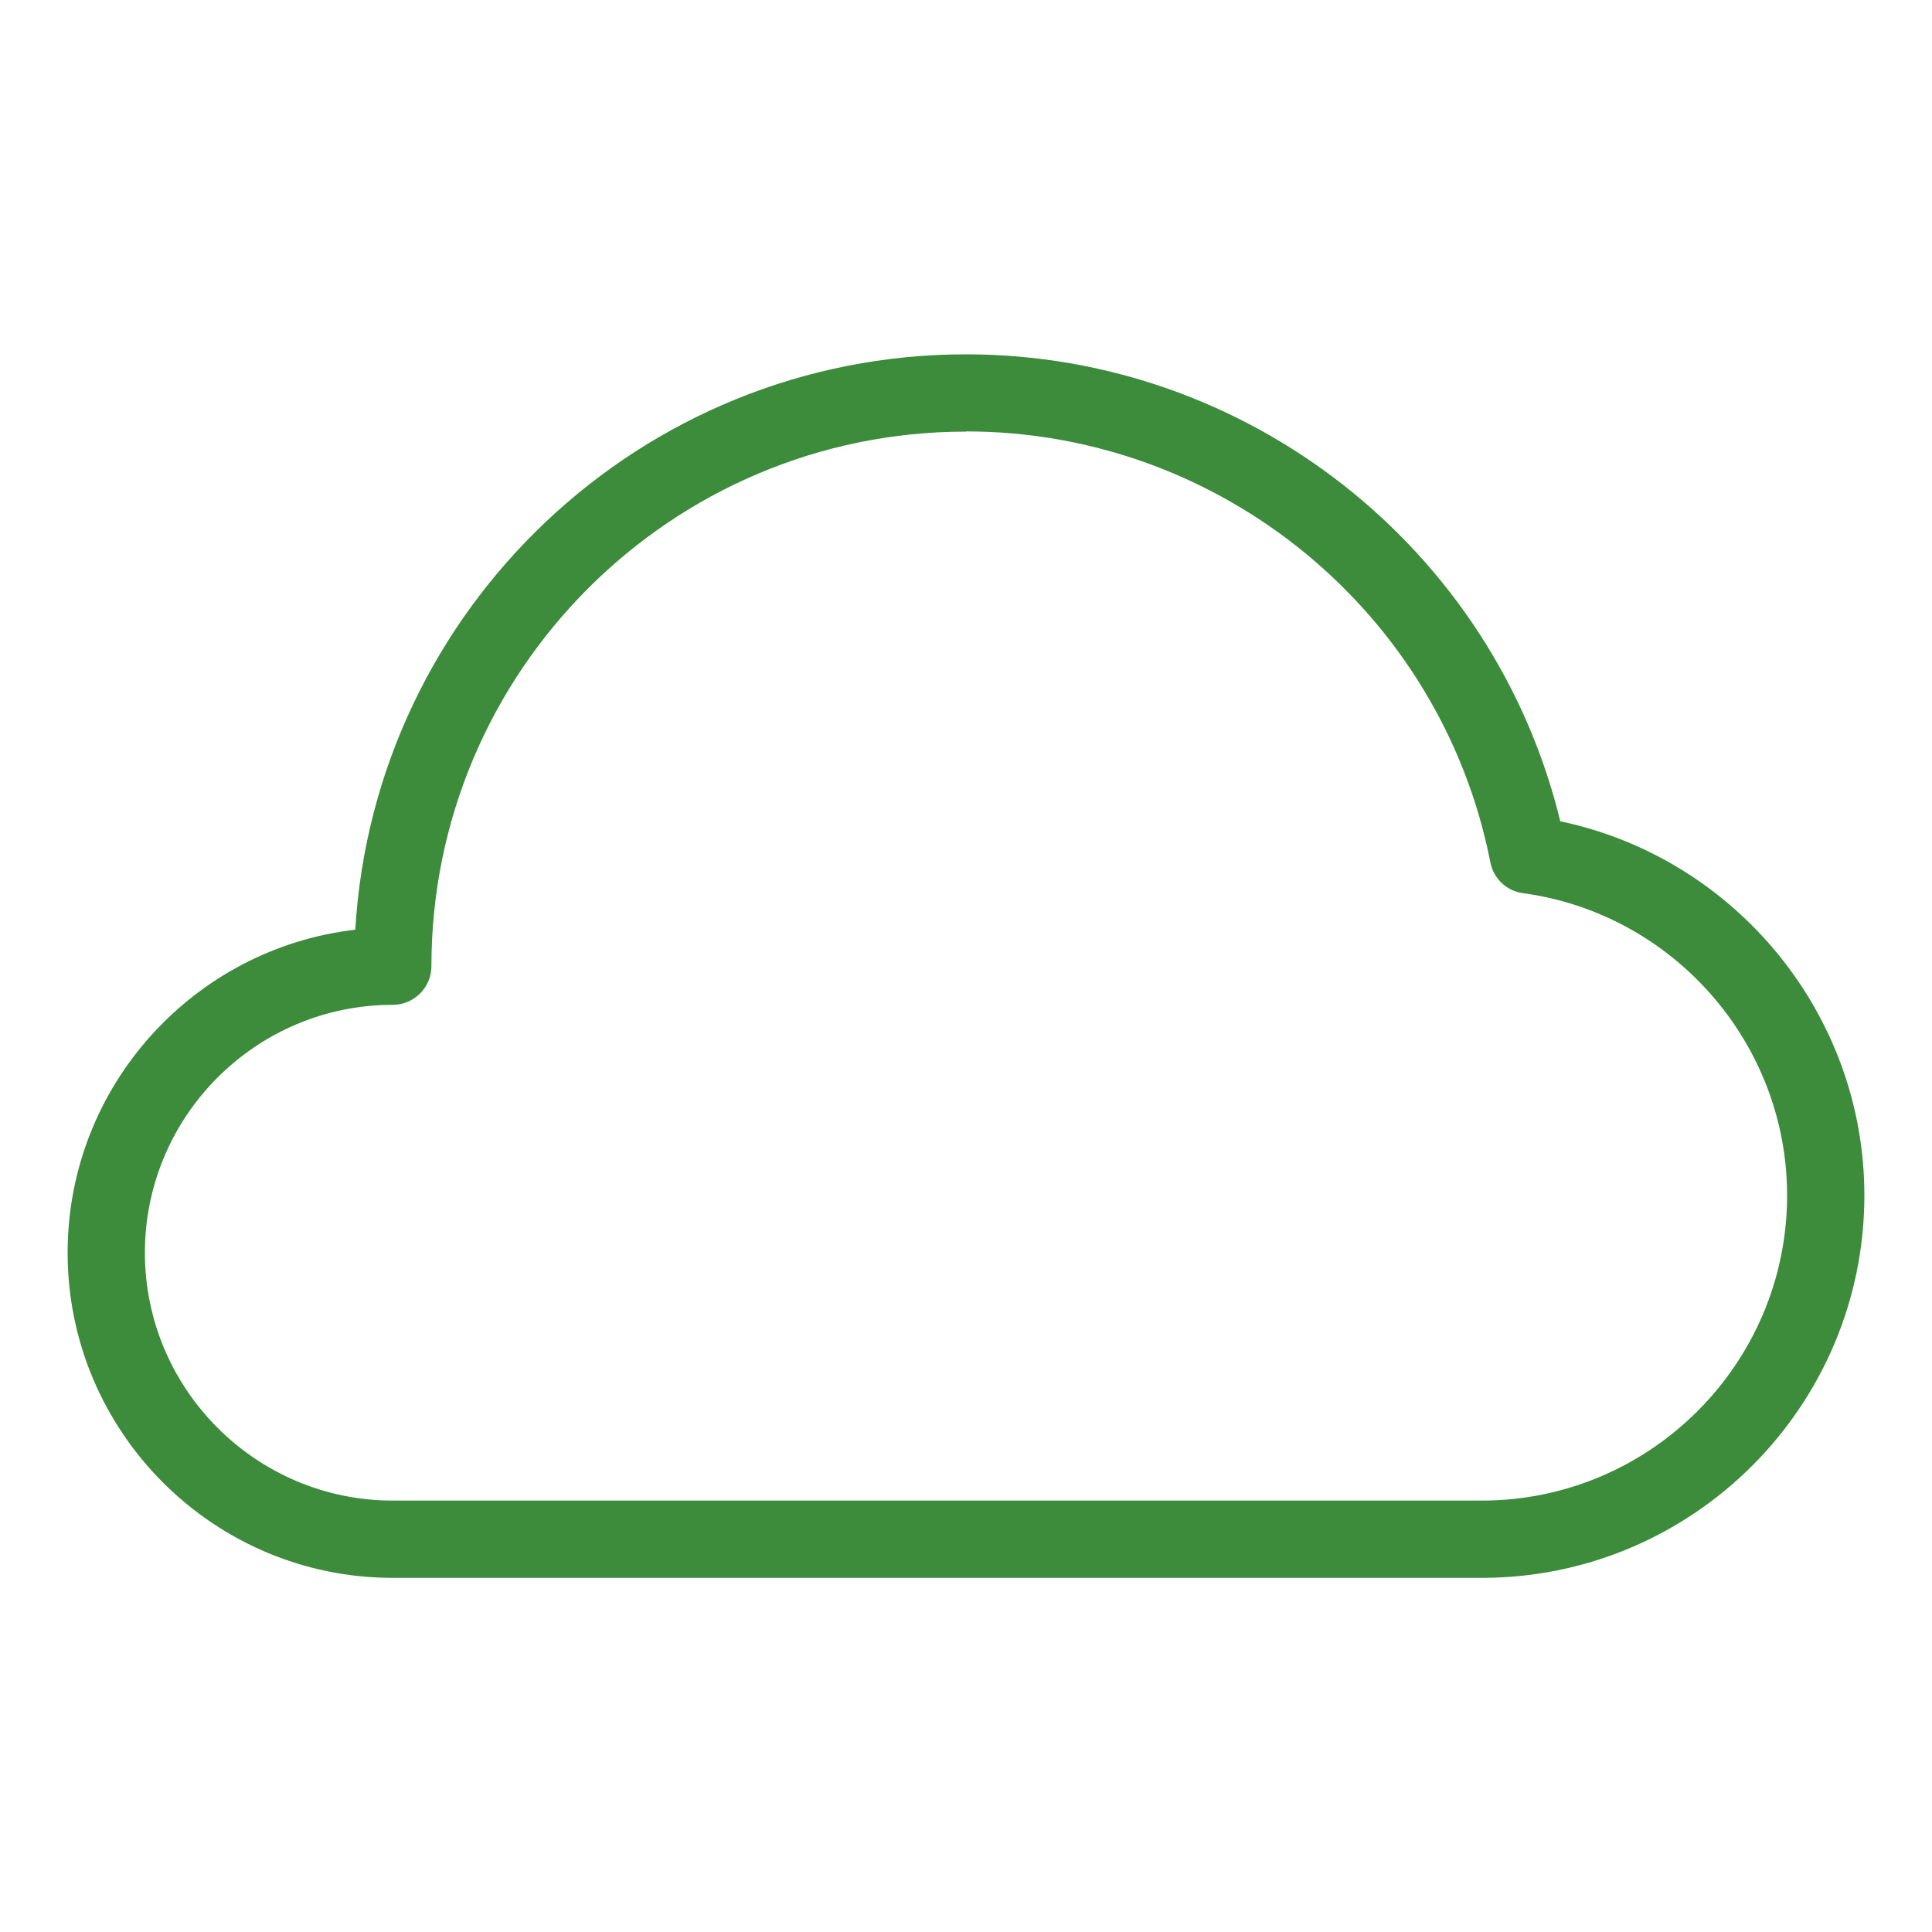 <?xml version="1.0" encoding="UTF-8"?>
<svg xmlns="http://www.w3.org/2000/svg" id="uuid-f9b1adfb-b57b-4860-82be-badadb48a7c1" viewBox="0 0 100 100">
  <defs>
    <style>.uuid-3fcd3e40-8295-4a1a-8bf9-857e58926e51{fill:#3c8c3c;stroke-width:0px;}</style>
  </defs>
  <path class="uuid-3fcd3e40-8295-4a1a-8bf9-857e58926e51" d="m76.7,81.67H20.33c-9.28,0-16.83-7.55-16.83-16.83,0-8.62,6.52-15.75,14.89-16.72.98-16.59,14.78-29.78,31.61-29.78,14.62,0,27.34,10.08,30.76,24.17,9.06,1.9,15.74,9.98,15.74,19.36,0,10.92-8.88,19.8-19.8,19.8Zm-26.7-59.33c-15.26,0-27.67,12.41-27.67,27.67,0,1.1-.9,2-2,2-7.08,0-12.83,5.76-12.83,12.83s5.76,12.83,12.83,12.83h56.37c8.71,0,15.8-7.09,15.8-15.8,0-7.86-5.88-14.58-13.67-15.64-.85-.11-1.53-.76-1.69-1.6-2.54-12.92-13.95-22.3-27.14-22.3Z"></path>
</svg>
